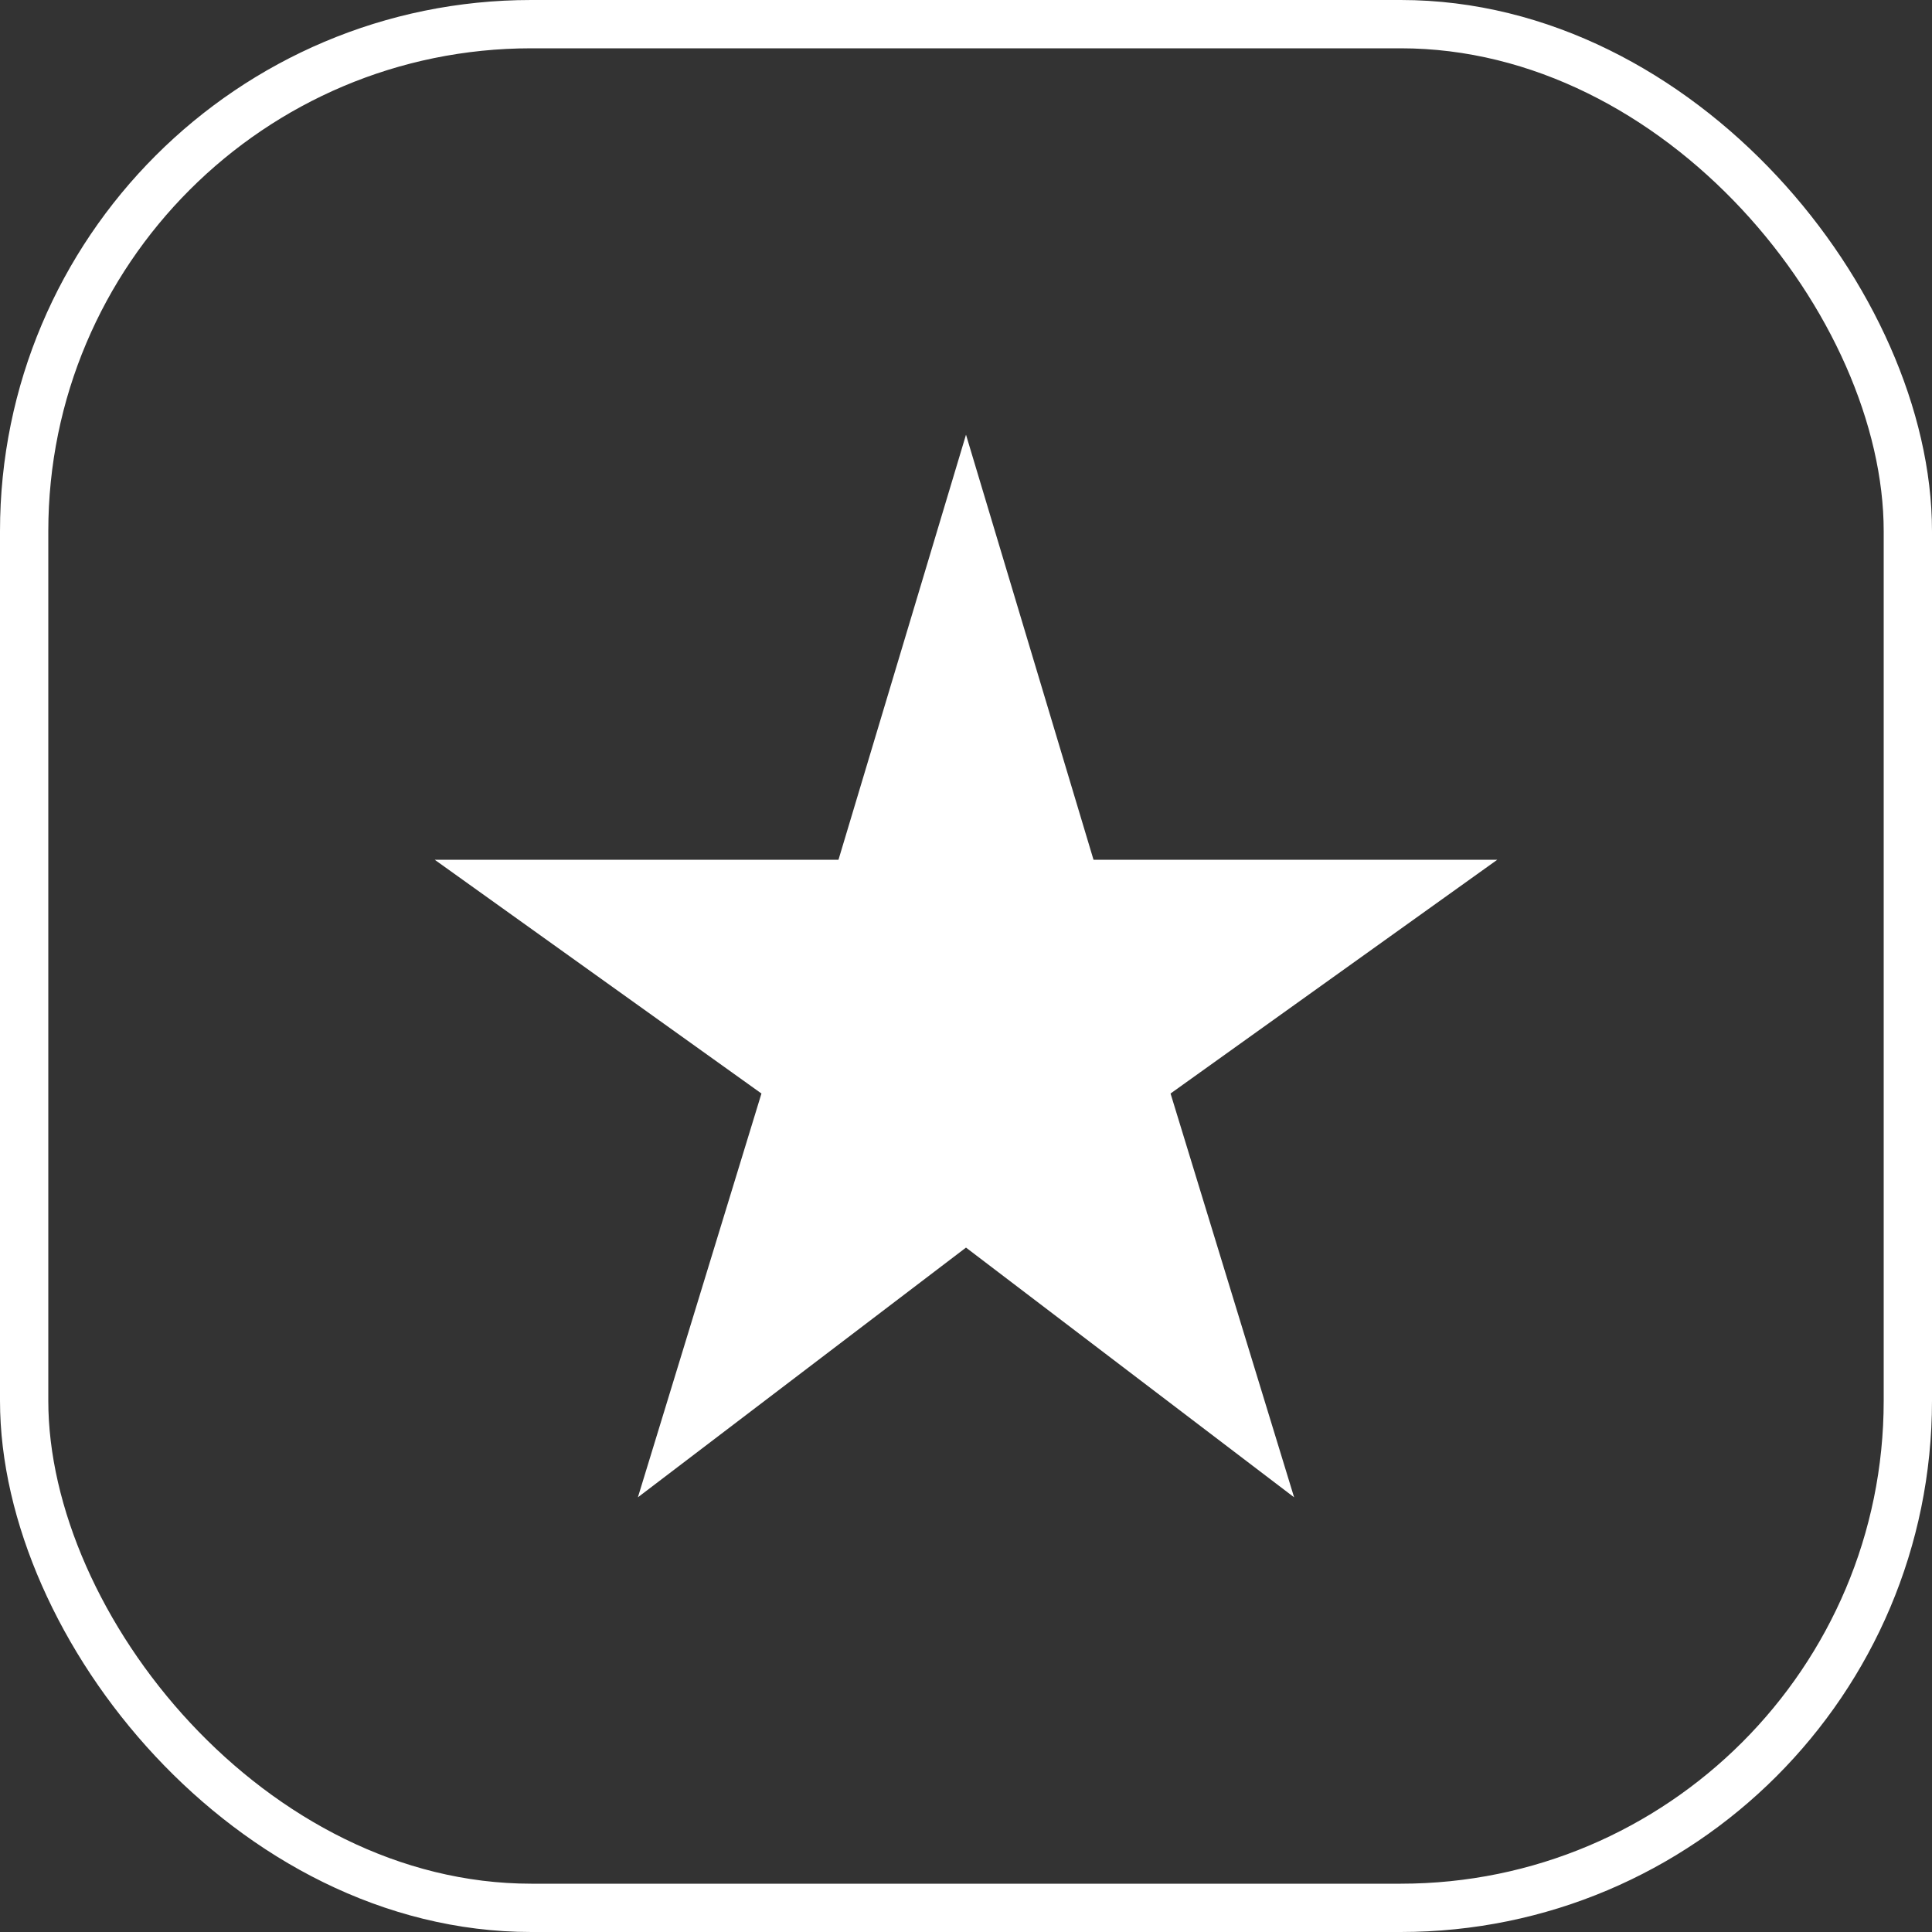 <?xml version="1.0" encoding="UTF-8"?> <svg xmlns="http://www.w3.org/2000/svg" width="40" height="40" viewBox="0 0 40 40" fill="none"><rect x="0" y="0" width="40" height="40" fill="#333333" stroke="none"/> <rect x="0.5" y="0.5" width="39" height="39" rx="10.5" stroke="white"></rect> <path d="M13.207 31L15.765 22.64L9 17.8H17.36L20 9L22.64 17.8H31L24.235 22.64L26.793 31L20 25.83L13.207 31Z" fill="white"></path> </svg> 